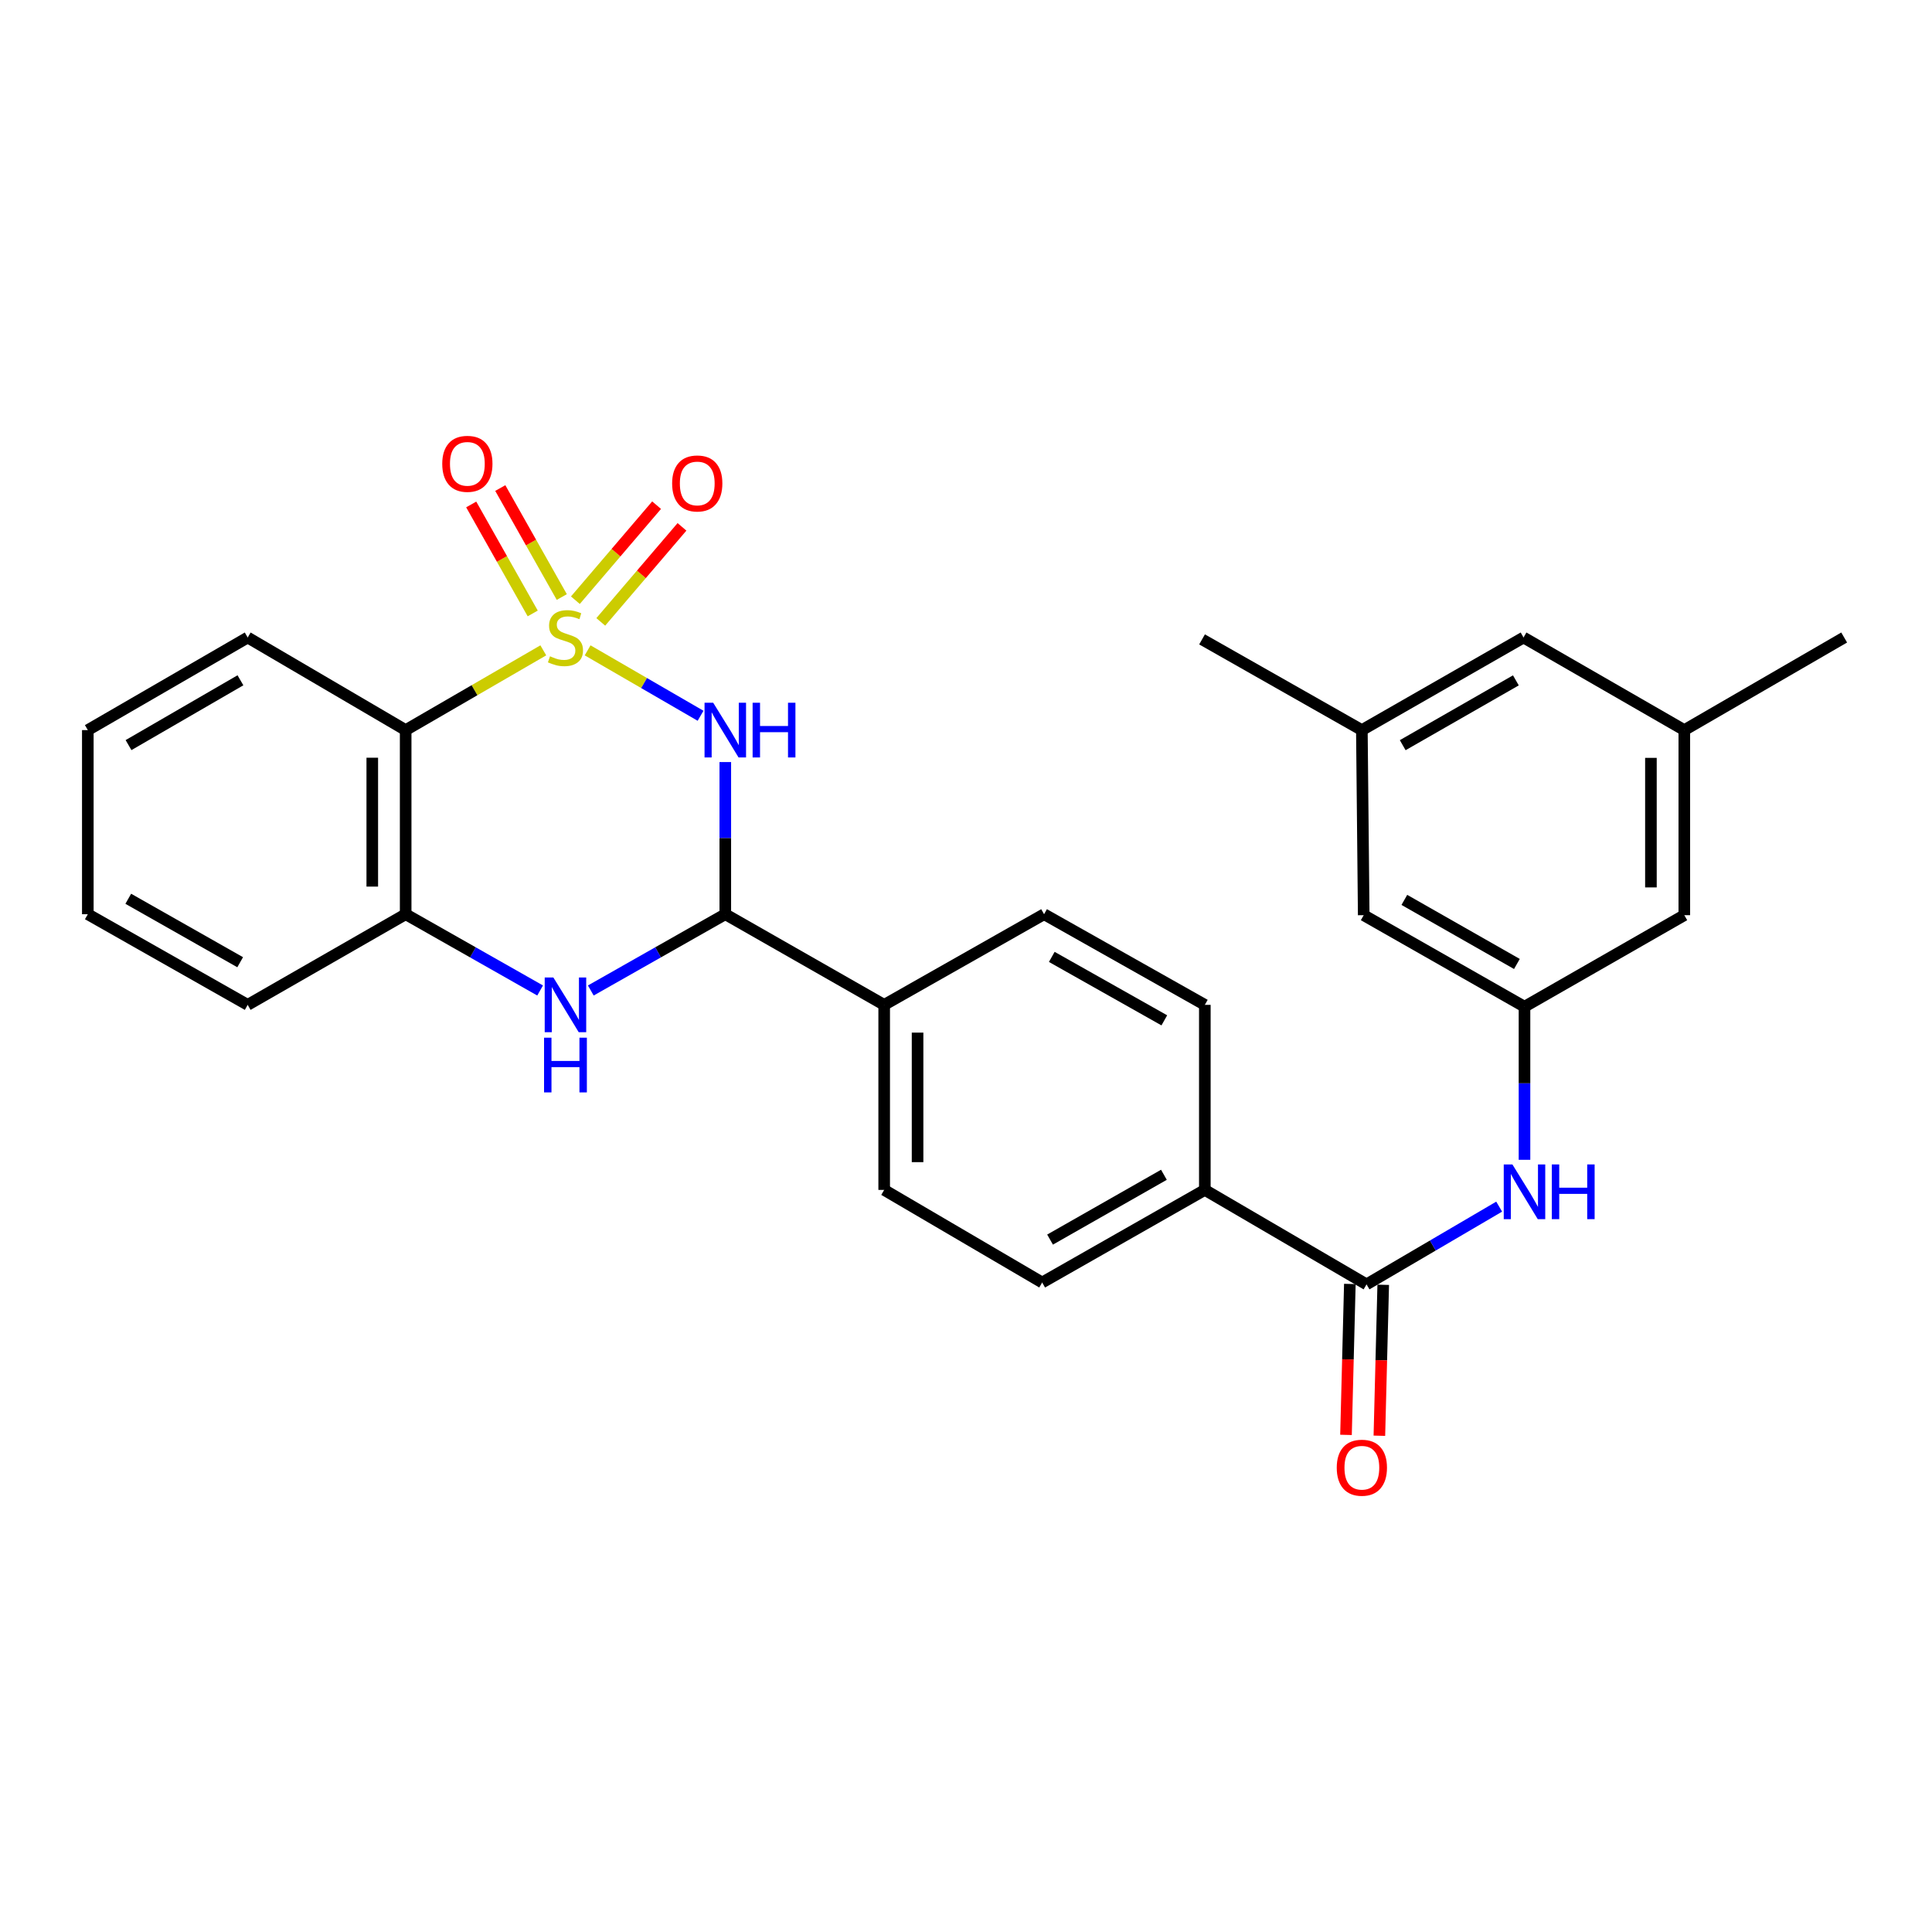 <?xml version='1.0' encoding='iso-8859-1'?>
<svg version='1.1' baseProfile='full'
              xmlns='http://www.w3.org/2000/svg'
                      xmlns:rdkit='http://www.rdkit.org/xml'
                      xmlns:xlink='http://www.w3.org/1999/xlink'
                  xml:space='preserve'
width='1000px' height='1000px' viewBox='0 0 1000 1000'>
<!-- END OF HEADER -->
<rect style='opacity:1.0;fill:#FFFFFF;stroke:none' width='1000' height='1000' x='0' y='0'> </rect>
<path class='bond-0' d='M 304.153,336.618 L 333.383,353.552' style='fill:none;fill-rule:evenodd;stroke:#CCCC00;stroke-width:6px;stroke-linecap:butt;stroke-linejoin:miter;stroke-opacity:1' />
<path class='bond-0' d='M 333.383,353.552 L 362.613,370.485' style='fill:none;fill-rule:evenodd;stroke:#0000FF;stroke-width:6px;stroke-linecap:butt;stroke-linejoin:miter;stroke-opacity:1' />
<path class='bond-1' d='M 281.213,336.619 L 245.592,357.26' style='fill:none;fill-rule:evenodd;stroke:#CCCC00;stroke-width:6px;stroke-linecap:butt;stroke-linejoin:miter;stroke-opacity:1' />
<path class='bond-1' d='M 245.592,357.26 L 209.972,377.9' style='fill:none;fill-rule:evenodd;stroke:#000000;stroke-width:6px;stroke-linecap:butt;stroke-linejoin:miter;stroke-opacity:1' />
<path class='bond-7' d='M 310.956,321.89 L 331.974,297.295' style='fill:none;fill-rule:evenodd;stroke:#CCCC00;stroke-width:6px;stroke-linecap:butt;stroke-linejoin:miter;stroke-opacity:1' />
<path class='bond-7' d='M 331.974,297.295 L 352.992,272.701' style='fill:none;fill-rule:evenodd;stroke:#FF0000;stroke-width:6px;stroke-linecap:butt;stroke-linejoin:miter;stroke-opacity:1' />
<path class='bond-7' d='M 297.818,310.663 L 318.837,286.068' style='fill:none;fill-rule:evenodd;stroke:#CCCC00;stroke-width:6px;stroke-linecap:butt;stroke-linejoin:miter;stroke-opacity:1' />
<path class='bond-7' d='M 318.837,286.068 L 339.855,261.474' style='fill:none;fill-rule:evenodd;stroke:#FF0000;stroke-width:6px;stroke-linecap:butt;stroke-linejoin:miter;stroke-opacity:1' />
<path class='bond-8' d='M 290.781,309.023 L 274.864,280.818' style='fill:none;fill-rule:evenodd;stroke:#CCCC00;stroke-width:6px;stroke-linecap:butt;stroke-linejoin:miter;stroke-opacity:1' />
<path class='bond-8' d='M 274.864,280.818 L 258.946,252.612' style='fill:none;fill-rule:evenodd;stroke:#FF0000;stroke-width:6px;stroke-linecap:butt;stroke-linejoin:miter;stroke-opacity:1' />
<path class='bond-8' d='M 275.731,317.517 L 259.814,289.311' style='fill:none;fill-rule:evenodd;stroke:#CCCC00;stroke-width:6px;stroke-linecap:butt;stroke-linejoin:miter;stroke-opacity:1' />
<path class='bond-8' d='M 259.814,289.311 L 243.896,261.105' style='fill:none;fill-rule:evenodd;stroke:#FF0000;stroke-width:6px;stroke-linecap:butt;stroke-linejoin:miter;stroke-opacity:1' />
<path class='bond-2' d='M 375.412,394.442 L 375.412,433.819' style='fill:none;fill-rule:evenodd;stroke:#0000FF;stroke-width:6px;stroke-linecap:butt;stroke-linejoin:miter;stroke-opacity:1' />
<path class='bond-2' d='M 375.412,433.819 L 375.412,473.196' style='fill:none;fill-rule:evenodd;stroke:#000000;stroke-width:6px;stroke-linecap:butt;stroke-linejoin:miter;stroke-opacity:1' />
<path class='bond-4' d='M 209.972,377.9 L 209.972,473.196' style='fill:none;fill-rule:evenodd;stroke:#000000;stroke-width:6px;stroke-linecap:butt;stroke-linejoin:miter;stroke-opacity:1' />
<path class='bond-4' d='M 192.691,392.194 L 192.691,458.902' style='fill:none;fill-rule:evenodd;stroke:#000000;stroke-width:6px;stroke-linecap:butt;stroke-linejoin:miter;stroke-opacity:1' />
<path class='bond-22' d='M 209.972,377.9 L 128.203,329.973' style='fill:none;fill-rule:evenodd;stroke:#000000;stroke-width:6px;stroke-linecap:butt;stroke-linejoin:miter;stroke-opacity:1' />
<path class='bond-10' d='M 375.412,473.196 L 457.651,520.115' style='fill:none;fill-rule:evenodd;stroke:#000000;stroke-width:6px;stroke-linecap:butt;stroke-linejoin:miter;stroke-opacity:1' />
<path class='bond-28' d='M 375.412,473.196 L 340.606,492.936' style='fill:none;fill-rule:evenodd;stroke:#000000;stroke-width:6px;stroke-linecap:butt;stroke-linejoin:miter;stroke-opacity:1' />
<path class='bond-28' d='M 340.606,492.936 L 305.8,512.676' style='fill:none;fill-rule:evenodd;stroke:#0000FF;stroke-width:6px;stroke-linecap:butt;stroke-linejoin:miter;stroke-opacity:1' />
<path class='bond-3' d='M 279.565,512.674 L 244.769,492.935' style='fill:none;fill-rule:evenodd;stroke:#0000FF;stroke-width:6px;stroke-linecap:butt;stroke-linejoin:miter;stroke-opacity:1' />
<path class='bond-3' d='M 244.769,492.935 L 209.972,473.196' style='fill:none;fill-rule:evenodd;stroke:#000000;stroke-width:6px;stroke-linecap:butt;stroke-linejoin:miter;stroke-opacity:1' />
<path class='bond-23' d='M 209.972,473.196 L 128.203,520.115' style='fill:none;fill-rule:evenodd;stroke:#000000;stroke-width:6px;stroke-linecap:butt;stroke-linejoin:miter;stroke-opacity:1' />
<path class='bond-5' d='M 707.318,664.788 L 623.619,615.892' style='fill:none;fill-rule:evenodd;stroke:#000000;stroke-width:6px;stroke-linecap:butt;stroke-linejoin:miter;stroke-opacity:1' />
<path class='bond-6' d='M 707.318,664.788 L 741.643,644.671' style='fill:none;fill-rule:evenodd;stroke:#000000;stroke-width:6px;stroke-linecap:butt;stroke-linejoin:miter;stroke-opacity:1' />
<path class='bond-6' d='M 741.643,644.671 L 775.968,624.554' style='fill:none;fill-rule:evenodd;stroke:#0000FF;stroke-width:6px;stroke-linecap:butt;stroke-linejoin:miter;stroke-opacity:1' />
<path class='bond-12' d='M 698.68,664.568 L 697.683,703.63' style='fill:none;fill-rule:evenodd;stroke:#000000;stroke-width:6px;stroke-linecap:butt;stroke-linejoin:miter;stroke-opacity:1' />
<path class='bond-12' d='M 697.683,703.63 L 696.686,742.693' style='fill:none;fill-rule:evenodd;stroke:#FF0000;stroke-width:6px;stroke-linecap:butt;stroke-linejoin:miter;stroke-opacity:1' />
<path class='bond-12' d='M 715.955,665.009 L 714.959,704.071' style='fill:none;fill-rule:evenodd;stroke:#000000;stroke-width:6px;stroke-linecap:butt;stroke-linejoin:miter;stroke-opacity:1' />
<path class='bond-12' d='M 714.959,704.071 L 713.962,743.134' style='fill:none;fill-rule:evenodd;stroke:#FF0000;stroke-width:6px;stroke-linecap:butt;stroke-linejoin:miter;stroke-opacity:1' />
<path class='bond-9' d='M 789.077,600.316 L 789.077,560.696' style='fill:none;fill-rule:evenodd;stroke:#0000FF;stroke-width:6px;stroke-linecap:butt;stroke-linejoin:miter;stroke-opacity:1' />
<path class='bond-9' d='M 789.077,560.696 L 789.077,521.075' style='fill:none;fill-rule:evenodd;stroke:#000000;stroke-width:6px;stroke-linecap:butt;stroke-linejoin:miter;stroke-opacity:1' />
<path class='bond-19' d='M 789.077,521.075 L 871.797,473.696' style='fill:none;fill-rule:evenodd;stroke:#000000;stroke-width:6px;stroke-linecap:butt;stroke-linejoin:miter;stroke-opacity:1' />
<path class='bond-20' d='M 789.077,521.075 L 705.858,473.696' style='fill:none;fill-rule:evenodd;stroke:#000000;stroke-width:6px;stroke-linecap:butt;stroke-linejoin:miter;stroke-opacity:1' />
<path class='bond-20' d='M 785.145,498.95 L 726.891,465.785' style='fill:none;fill-rule:evenodd;stroke:#000000;stroke-width:6px;stroke-linecap:butt;stroke-linejoin:miter;stroke-opacity:1' />
<path class='bond-13' d='M 457.651,520.115 L 457.651,615.892' style='fill:none;fill-rule:evenodd;stroke:#000000;stroke-width:6px;stroke-linecap:butt;stroke-linejoin:miter;stroke-opacity:1' />
<path class='bond-13' d='M 474.933,534.482 L 474.933,601.525' style='fill:none;fill-rule:evenodd;stroke:#000000;stroke-width:6px;stroke-linecap:butt;stroke-linejoin:miter;stroke-opacity:1' />
<path class='bond-14' d='M 457.651,520.115 L 540.409,473.196' style='fill:none;fill-rule:evenodd;stroke:#000000;stroke-width:6px;stroke-linecap:butt;stroke-linejoin:miter;stroke-opacity:1' />
<path class='bond-11' d='M 623.619,615.892 L 623.619,520.115' style='fill:none;fill-rule:evenodd;stroke:#000000;stroke-width:6px;stroke-linecap:butt;stroke-linejoin:miter;stroke-opacity:1' />
<path class='bond-30' d='M 623.619,615.892 L 539.43,663.818' style='fill:none;fill-rule:evenodd;stroke:#000000;stroke-width:6px;stroke-linecap:butt;stroke-linejoin:miter;stroke-opacity:1' />
<path class='bond-30' d='M 602.441,608.063 L 543.509,641.611' style='fill:none;fill-rule:evenodd;stroke:#000000;stroke-width:6px;stroke-linecap:butt;stroke-linejoin:miter;stroke-opacity:1' />
<path class='bond-16' d='M 457.651,615.892 L 539.43,663.818' style='fill:none;fill-rule:evenodd;stroke:#000000;stroke-width:6px;stroke-linecap:butt;stroke-linejoin:miter;stroke-opacity:1' />
<path class='bond-15' d='M 540.409,473.196 L 623.619,520.115' style='fill:none;fill-rule:evenodd;stroke:#000000;stroke-width:6px;stroke-linecap:butt;stroke-linejoin:miter;stroke-opacity:1' />
<path class='bond-15' d='M 544.403,495.287 L 602.649,528.13' style='fill:none;fill-rule:evenodd;stroke:#000000;stroke-width:6px;stroke-linecap:butt;stroke-linejoin:miter;stroke-opacity:1' />
<path class='bond-17' d='M 871.797,377.9 L 871.797,473.696' style='fill:none;fill-rule:evenodd;stroke:#000000;stroke-width:6px;stroke-linecap:butt;stroke-linejoin:miter;stroke-opacity:1' />
<path class='bond-17' d='M 854.516,392.269 L 854.516,459.326' style='fill:none;fill-rule:evenodd;stroke:#000000;stroke-width:6px;stroke-linecap:butt;stroke-linejoin:miter;stroke-opacity:1' />
<path class='bond-25' d='M 871.797,377.9 L 954.545,329.973' style='fill:none;fill-rule:evenodd;stroke:#000000;stroke-width:6px;stroke-linecap:butt;stroke-linejoin:miter;stroke-opacity:1' />
<path class='bond-31' d='M 871.797,377.9 L 788.578,329.973' style='fill:none;fill-rule:evenodd;stroke:#000000;stroke-width:6px;stroke-linecap:butt;stroke-linejoin:miter;stroke-opacity:1' />
<path class='bond-18' d='M 704.898,377.9 L 705.858,473.696' style='fill:none;fill-rule:evenodd;stroke:#000000;stroke-width:6px;stroke-linecap:butt;stroke-linejoin:miter;stroke-opacity:1' />
<path class='bond-21' d='M 704.898,377.9 L 788.578,329.973' style='fill:none;fill-rule:evenodd;stroke:#000000;stroke-width:6px;stroke-linecap:butt;stroke-linejoin:miter;stroke-opacity:1' />
<path class='bond-21' d='M 726.039,385.707 L 784.615,352.158' style='fill:none;fill-rule:evenodd;stroke:#000000;stroke-width:6px;stroke-linecap:butt;stroke-linejoin:miter;stroke-opacity:1' />
<path class='bond-24' d='M 704.898,377.9 L 622.179,330.952' style='fill:none;fill-rule:evenodd;stroke:#000000;stroke-width:6px;stroke-linecap:butt;stroke-linejoin:miter;stroke-opacity:1' />
<path class='bond-26' d='M 128.203,329.973 L 45.455,377.9' style='fill:none;fill-rule:evenodd;stroke:#000000;stroke-width:6px;stroke-linecap:butt;stroke-linejoin:miter;stroke-opacity:1' />
<path class='bond-26' d='M 124.452,352.116 L 66.528,385.665' style='fill:none;fill-rule:evenodd;stroke:#000000;stroke-width:6px;stroke-linecap:butt;stroke-linejoin:miter;stroke-opacity:1' />
<path class='bond-29' d='M 128.203,520.115 L 45.455,473.196' style='fill:none;fill-rule:evenodd;stroke:#000000;stroke-width:6px;stroke-linecap:butt;stroke-linejoin:miter;stroke-opacity:1' />
<path class='bond-29' d='M 124.314,498.044 L 66.391,465.201' style='fill:none;fill-rule:evenodd;stroke:#000000;stroke-width:6px;stroke-linecap:butt;stroke-linejoin:miter;stroke-opacity:1' />
<path class='bond-27' d='M 45.455,377.9 L 45.455,473.196' style='fill:none;fill-rule:evenodd;stroke:#000000;stroke-width:6px;stroke-linecap:butt;stroke-linejoin:miter;stroke-opacity:1' />
<path  class='atom-0' d='M 284.682 339.693
Q 285.002 339.813, 286.322 340.373
Q 287.642 340.933, 289.082 341.293
Q 290.562 341.613, 292.002 341.613
Q 294.682 341.613, 296.242 340.333
Q 297.802 339.013, 297.802 336.733
Q 297.802 335.173, 297.002 334.213
Q 296.242 333.253, 295.042 332.733
Q 293.842 332.213, 291.842 331.613
Q 289.322 330.853, 287.802 330.133
Q 286.322 329.413, 285.242 327.893
Q 284.202 326.373, 284.202 323.813
Q 284.202 320.253, 286.602 318.053
Q 289.042 315.853, 293.842 315.853
Q 297.122 315.853, 300.842 317.413
L 299.922 320.493
Q 296.522 319.093, 293.962 319.093
Q 291.202 319.093, 289.682 320.253
Q 288.162 321.373, 288.202 323.333
Q 288.202 324.853, 288.962 325.773
Q 289.762 326.693, 290.882 327.213
Q 292.042 327.733, 293.962 328.333
Q 296.522 329.133, 298.042 329.933
Q 299.562 330.733, 300.642 332.373
Q 301.762 333.973, 301.762 336.733
Q 301.762 340.653, 299.122 342.773
Q 296.522 344.853, 292.162 344.853
Q 289.642 344.853, 287.722 344.293
Q 285.842 343.773, 283.602 342.853
L 284.682 339.693
' fill='#CCCC00'/>
<path  class='atom-1' d='M 369.152 363.74
L 378.432 378.74
Q 379.352 380.22, 380.832 382.9
Q 382.312 385.58, 382.392 385.74
L 382.392 363.74
L 386.152 363.74
L 386.152 392.06
L 382.272 392.06
L 372.312 375.66
Q 371.152 373.74, 369.912 371.54
Q 368.712 369.34, 368.352 368.66
L 368.352 392.06
L 364.672 392.06
L 364.672 363.74
L 369.152 363.74
' fill='#0000FF'/>
<path  class='atom-1' d='M 389.552 363.74
L 393.392 363.74
L 393.392 375.78
L 407.872 375.78
L 407.872 363.74
L 411.712 363.74
L 411.712 392.06
L 407.872 392.06
L 407.872 378.98
L 393.392 378.98
L 393.392 392.06
L 389.552 392.06
L 389.552 363.74
' fill='#0000FF'/>
<path  class='atom-4' d='M 286.422 505.955
L 295.702 520.955
Q 296.622 522.435, 298.102 525.115
Q 299.582 527.795, 299.662 527.955
L 299.662 505.955
L 303.422 505.955
L 303.422 534.275
L 299.542 534.275
L 289.582 517.875
Q 288.422 515.955, 287.182 513.755
Q 285.982 511.555, 285.622 510.875
L 285.622 534.275
L 281.942 534.275
L 281.942 505.955
L 286.422 505.955
' fill='#0000FF'/>
<path  class='atom-4' d='M 281.602 537.107
L 285.442 537.107
L 285.442 549.147
L 299.922 549.147
L 299.922 537.107
L 303.762 537.107
L 303.762 565.427
L 299.922 565.427
L 299.922 552.347
L 285.442 552.347
L 285.442 565.427
L 281.602 565.427
L 281.602 537.107
' fill='#0000FF'/>
<path  class='atom-7' d='M 782.817 602.711
L 792.097 617.711
Q 793.017 619.191, 794.497 621.871
Q 795.977 624.551, 796.057 624.711
L 796.057 602.711
L 799.817 602.711
L 799.817 631.031
L 795.937 631.031
L 785.977 614.631
Q 784.817 612.711, 783.577 610.511
Q 782.377 608.311, 782.017 607.631
L 782.017 631.031
L 778.337 631.031
L 778.337 602.711
L 782.817 602.711
' fill='#0000FF'/>
<path  class='atom-7' d='M 803.217 602.711
L 807.057 602.711
L 807.057 614.751
L 821.537 614.751
L 821.537 602.711
L 825.377 602.711
L 825.377 631.031
L 821.537 631.031
L 821.537 617.951
L 807.057 617.951
L 807.057 631.031
L 803.217 631.031
L 803.217 602.711
' fill='#0000FF'/>
<path  class='atom-8' d='M 347.895 250.233
Q 347.895 243.433, 351.255 239.633
Q 354.615 235.833, 360.895 235.833
Q 367.175 235.833, 370.535 239.633
Q 373.895 243.433, 373.895 250.233
Q 373.895 257.113, 370.495 261.033
Q 367.095 264.913, 360.895 264.913
Q 354.655 264.913, 351.255 261.033
Q 347.895 257.153, 347.895 250.233
M 360.895 261.713
Q 365.215 261.713, 367.535 258.833
Q 369.895 255.913, 369.895 250.233
Q 369.895 244.673, 367.535 241.873
Q 365.215 239.033, 360.895 239.033
Q 356.575 239.033, 354.215 241.833
Q 351.895 244.633, 351.895 250.233
Q 351.895 255.953, 354.215 258.833
Q 356.575 261.713, 360.895 261.713
' fill='#FF0000'/>
<path  class='atom-9' d='M 228.904 240.075
Q 228.904 233.275, 232.264 229.475
Q 235.624 225.675, 241.904 225.675
Q 248.184 225.675, 251.544 229.475
Q 254.904 233.275, 254.904 240.075
Q 254.904 246.955, 251.504 250.875
Q 248.104 254.755, 241.904 254.755
Q 235.664 254.755, 232.264 250.875
Q 228.904 246.995, 228.904 240.075
M 241.904 251.555
Q 246.224 251.555, 248.544 248.675
Q 250.904 245.755, 250.904 240.075
Q 250.904 234.515, 248.544 231.715
Q 246.224 228.875, 241.904 228.875
Q 237.584 228.875, 235.224 231.675
Q 232.904 234.475, 232.904 240.075
Q 232.904 245.795, 235.224 248.675
Q 237.584 251.555, 241.904 251.555
' fill='#FF0000'/>
<path  class='atom-13' d='M 691.898 759.685
Q 691.898 752.885, 695.258 749.085
Q 698.618 745.285, 704.898 745.285
Q 711.178 745.285, 714.538 749.085
Q 717.898 752.885, 717.898 759.685
Q 717.898 766.565, 714.498 770.485
Q 711.098 774.365, 704.898 774.365
Q 698.658 774.365, 695.258 770.485
Q 691.898 766.605, 691.898 759.685
M 704.898 771.165
Q 709.218 771.165, 711.538 768.285
Q 713.898 765.365, 713.898 759.685
Q 713.898 754.125, 711.538 751.325
Q 709.218 748.485, 704.898 748.485
Q 700.578 748.485, 698.218 751.285
Q 695.898 754.085, 695.898 759.685
Q 695.898 765.405, 698.218 768.285
Q 700.578 771.165, 704.898 771.165
' fill='#FF0000'/>
</svg>

